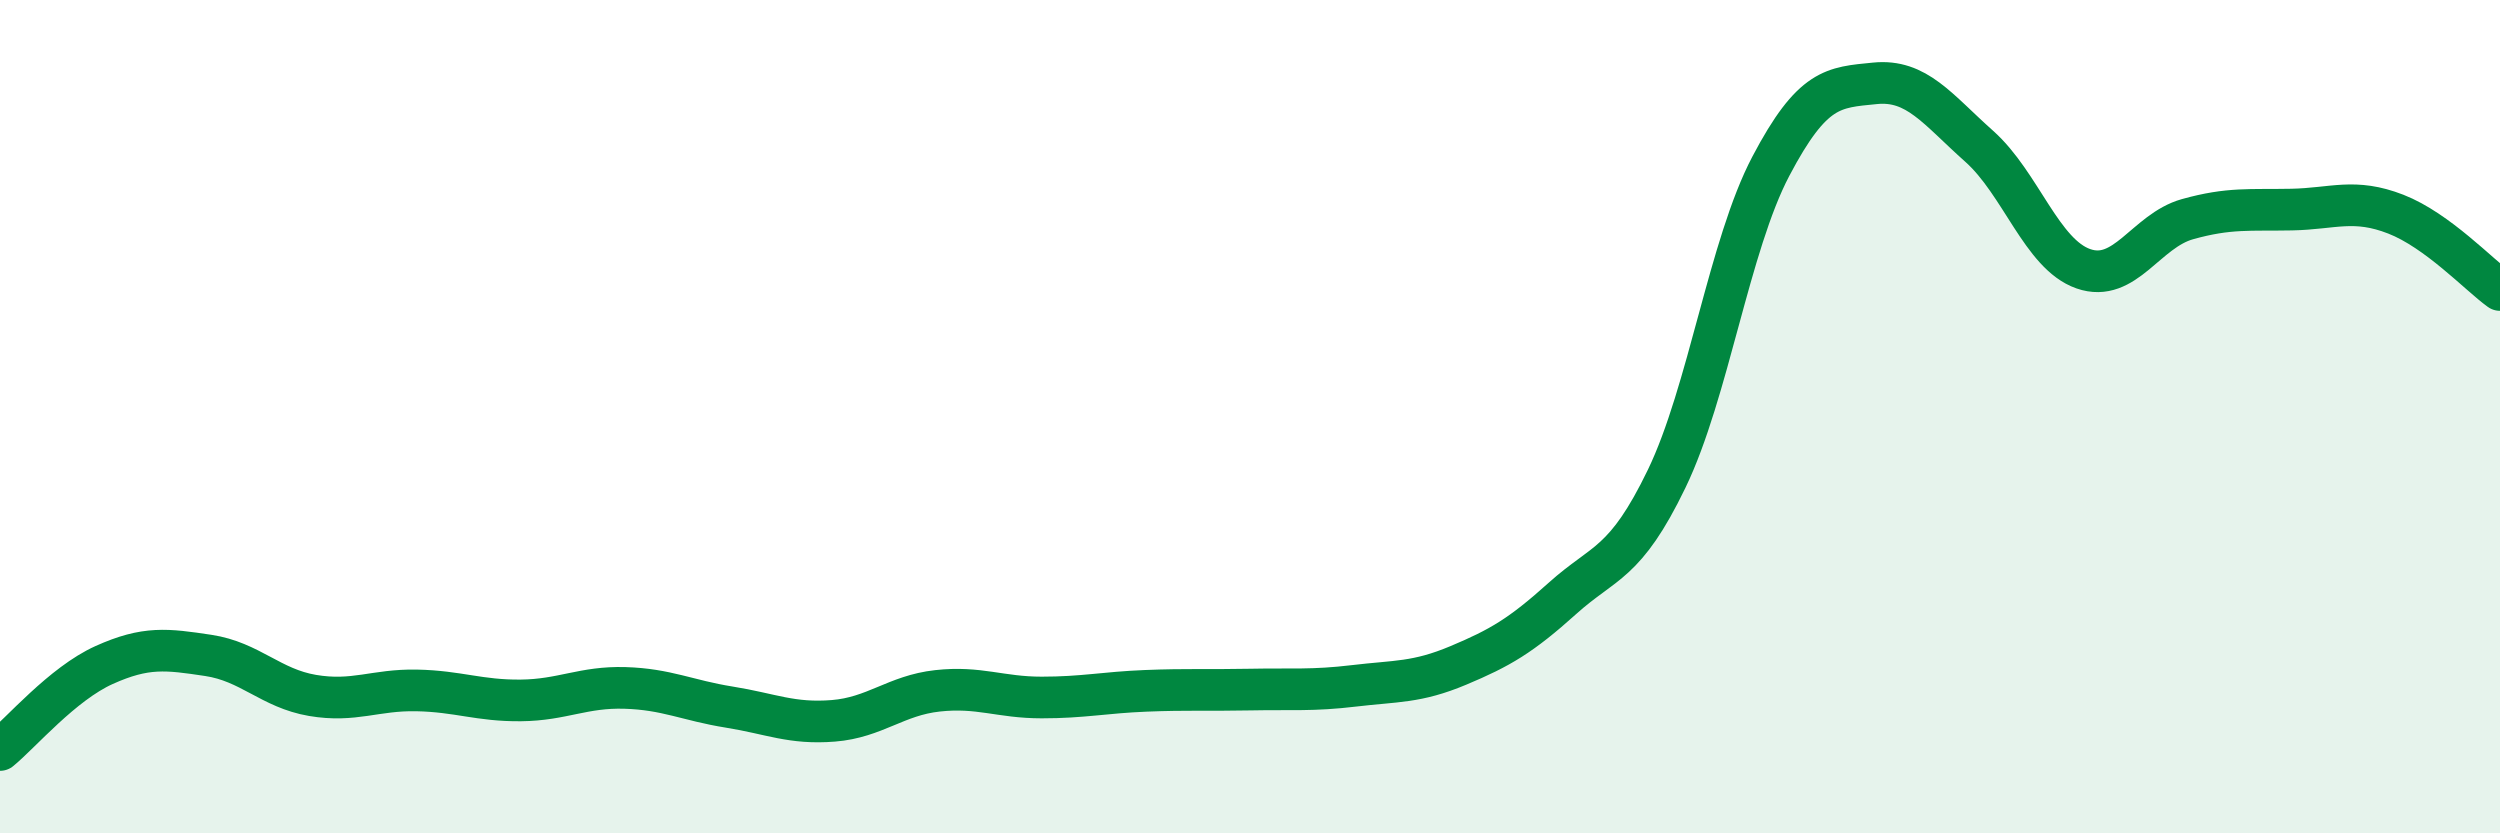 
    <svg width="60" height="20" viewBox="0 0 60 20" xmlns="http://www.w3.org/2000/svg">
      <path
        d="M 0,18 C 0.5,17.59 1.5,16.41 2.5,15.96 C 3.5,15.51 4,15.58 5,15.73 C 6,15.88 6.5,16.52 7.5,16.69 C 8.5,16.86 9,16.55 10,16.57 C 11,16.59 11.5,16.82 12.5,16.81 C 13.5,16.8 14,16.48 15,16.51 C 16,16.54 16.5,16.81 17.5,16.97 C 18.5,17.13 19,17.38 20,17.3 C 21,17.22 21.5,16.69 22.5,16.58 C 23.5,16.47 24,16.74 25,16.74 C 26,16.74 26.5,16.62 27.5,16.58 C 28.5,16.54 29,16.57 30,16.55 C 31,16.53 31.5,16.58 32.5,16.46 C 33.5,16.34 34,16.39 35,15.97 C 36,15.55 36.5,15.26 37.5,14.36 C 38.5,13.46 39,13.56 40,11.49 C 41,9.42 41.5,5.89 42.5,3.99 C 43.5,2.09 44,2.1 45,2 C 46,1.9 46.5,2.62 47.5,3.51 C 48.5,4.4 49,6.1 50,6.45 C 51,6.8 51.5,5.54 52.5,5.26 C 53.5,4.98 54,5.05 55,5.03 C 56,5.01 56.5,4.75 57.5,5.14 C 58.5,5.53 59.5,6.6 60,6.96L60 20L0 20Z"
        fill="#008740"
        opacity="0.1"
        stroke-linecap="round"
        stroke-linejoin="round"
      />
      <path
        d="M 0,18 C 0.5,17.59 1.5,16.41 2.5,15.96 C 3.5,15.51 4,15.58 5,15.73 C 6,15.88 6.5,16.52 7.5,16.69 C 8.5,16.86 9,16.55 10,16.57 C 11,16.59 11.5,16.82 12.5,16.81 C 13.5,16.8 14,16.48 15,16.51 C 16,16.54 16.5,16.81 17.5,16.97 C 18.5,17.13 19,17.38 20,17.3 C 21,17.22 21.5,16.69 22.5,16.58 C 23.5,16.47 24,16.74 25,16.74 C 26,16.74 26.5,16.62 27.5,16.58 C 28.5,16.54 29,16.57 30,16.55 C 31,16.53 31.5,16.58 32.5,16.46 C 33.5,16.34 34,16.39 35,15.97 C 36,15.55 36.5,15.26 37.5,14.36 C 38.5,13.46 39,13.56 40,11.49 C 41,9.42 41.5,5.89 42.5,3.99 C 43.5,2.09 44,2.1 45,2 C 46,1.9 46.5,2.62 47.5,3.51 C 48.5,4.4 49,6.1 50,6.45 C 51,6.8 51.5,5.54 52.5,5.26 C 53.5,4.98 54,5.05 55,5.03 C 56,5.01 56.5,4.75 57.5,5.14 C 58.5,5.53 59.5,6.6 60,6.96"
        stroke="#008740"
        stroke-width="1"
        fill="none"
        stroke-linecap="round"
        stroke-linejoin="round"
      />
    </svg>
  